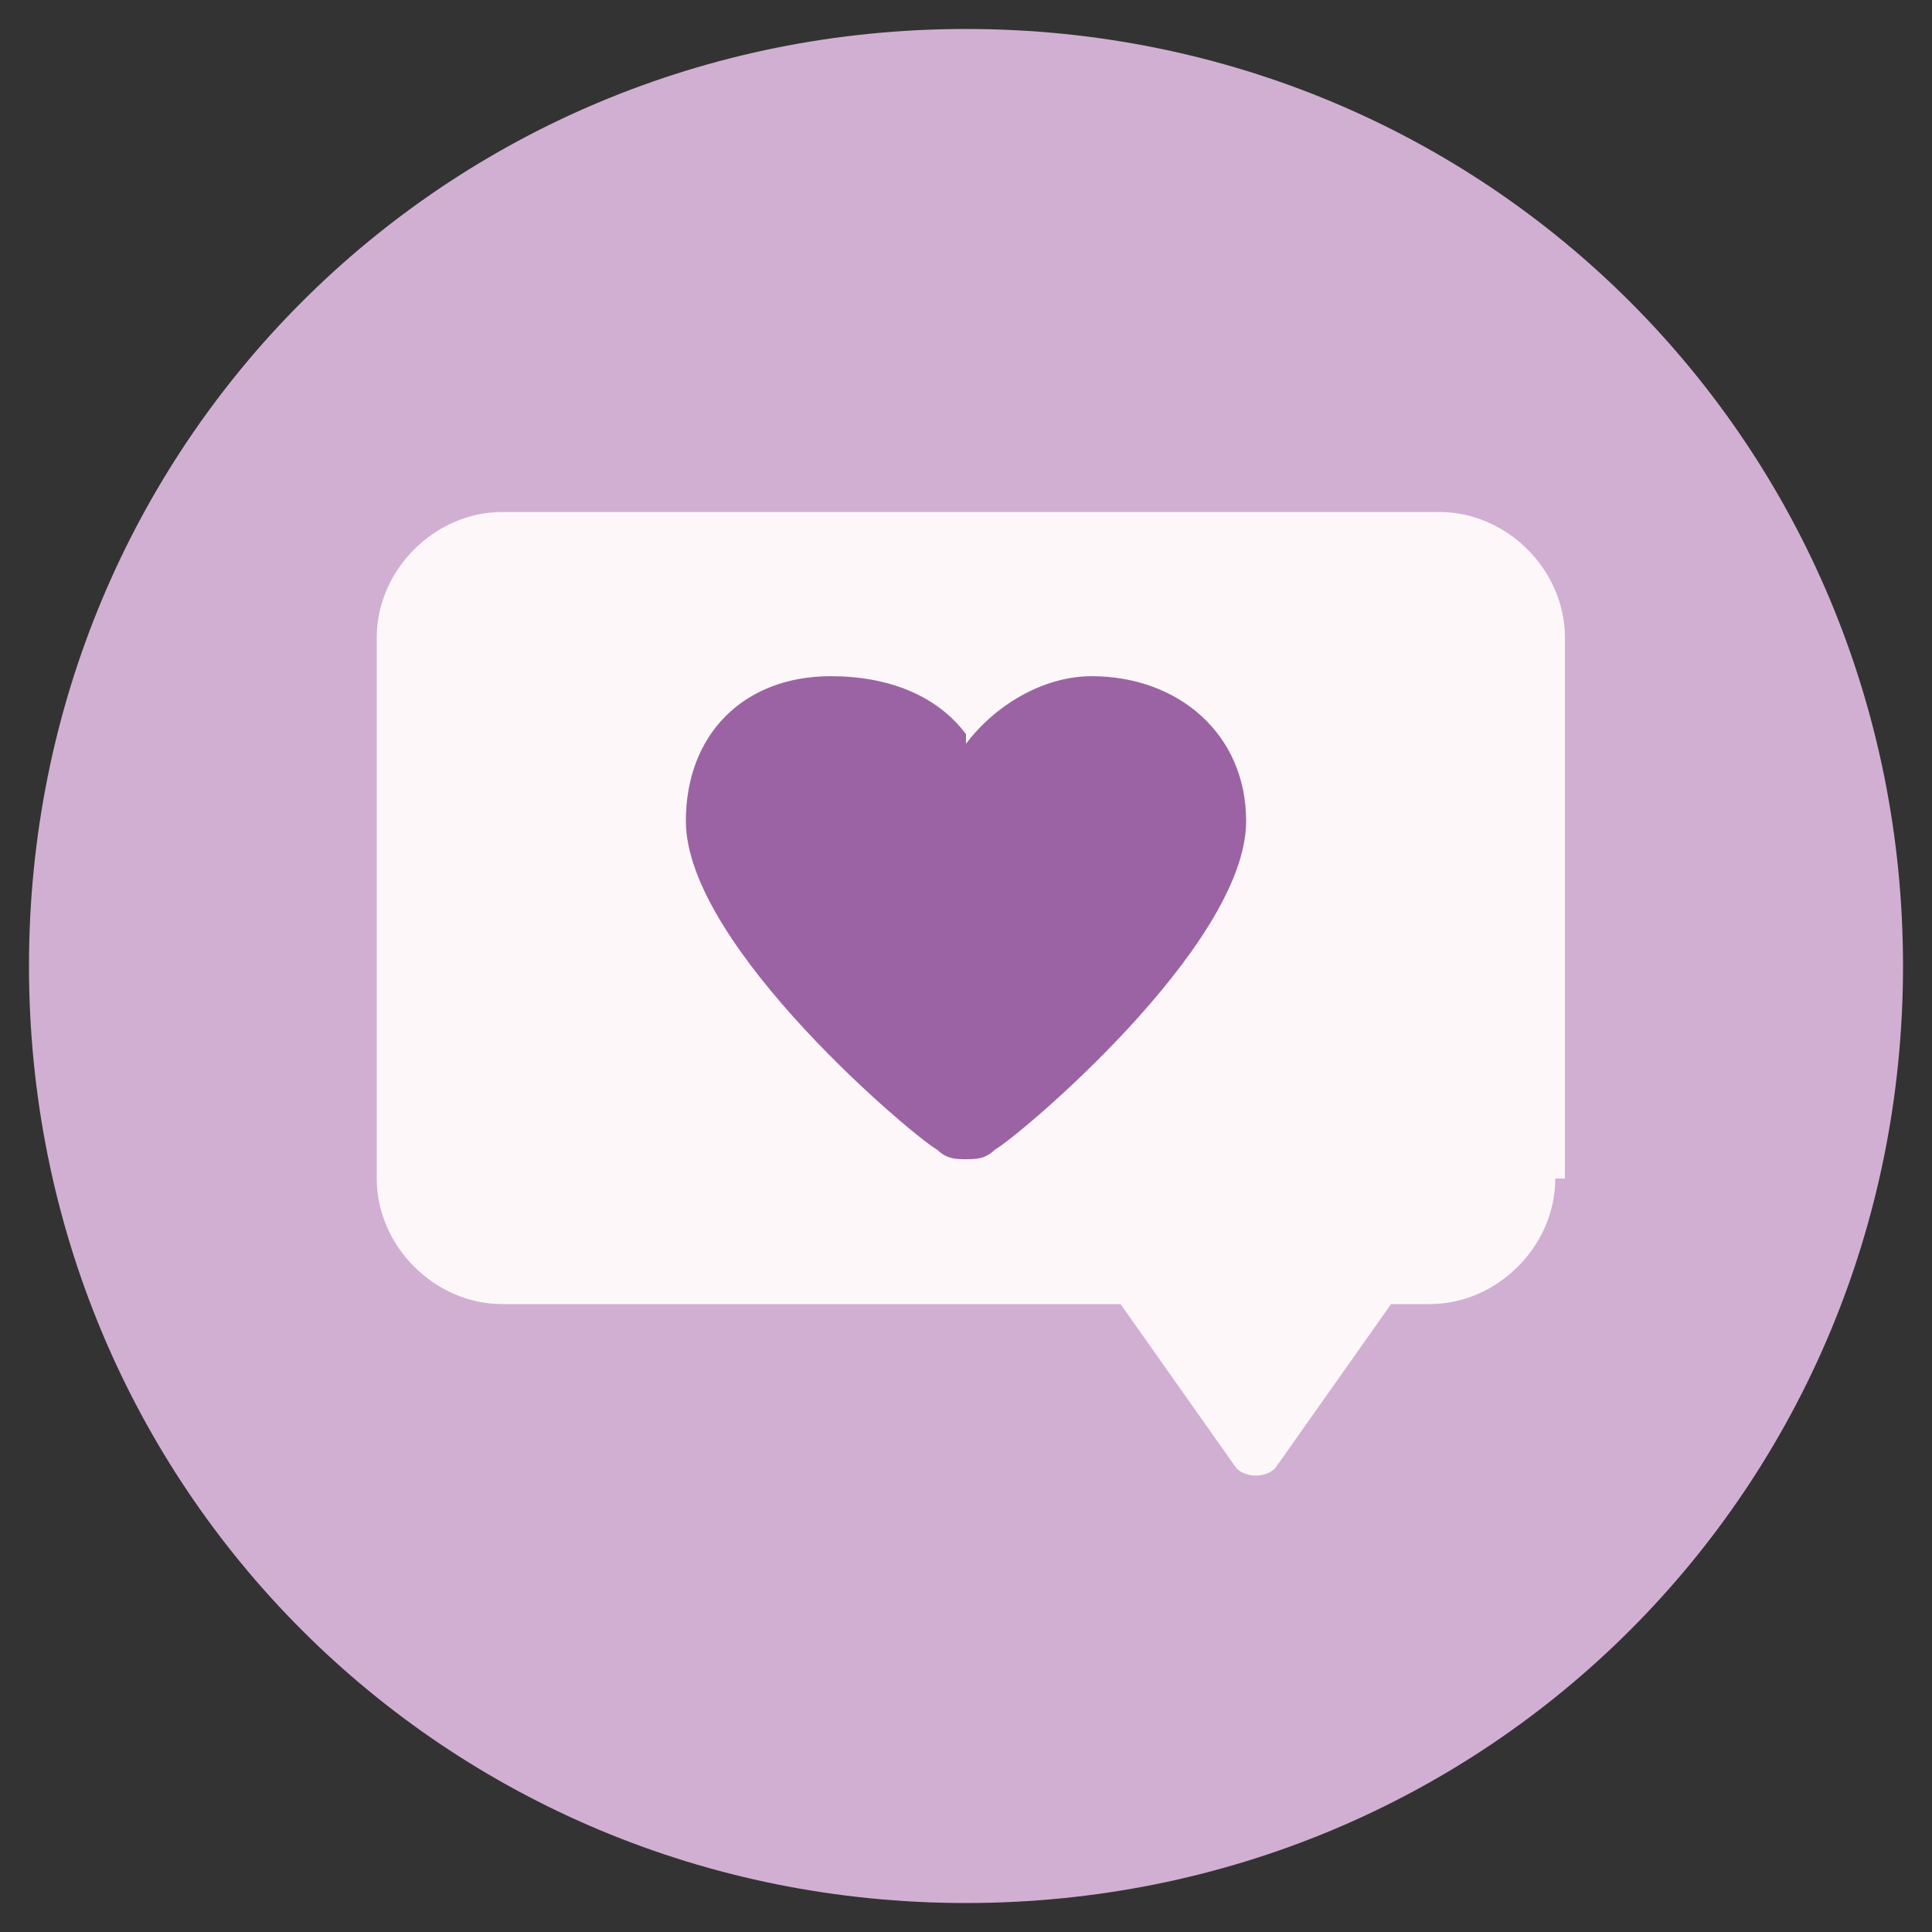 <?xml version="1.0" encoding="utf-8"?>
<!-- Generator: Adobe Illustrator 25.0.1, SVG Export Plug-In . SVG Version: 6.00 Build 0)  -->
<svg version="1.1" id="Layer_1" xmlns="http://www.w3.org/2000/svg" xmlns:xlink="http://www.w3.org/1999/xlink" x="0px" y="0px"
	 viewBox="0 0 20 20" style="enable-background:new 0 0 20 20;" xml:space="preserve">
<rect x="0" y="0" width="20" height="20" fill="#333333" stroke="none"/>
<style type="text/css">
	.st0{fill:#D1AFD2;}
	.st1{fill:#FDF7FA;}
	.st2{fill:#9C63A4;}
</style>
<g>
	<path class="st0" d="M19.7,10c0,5.4-4.3,9.7-9.7,9.7S0.3,15.4,0.3,10c0-5.4,4.3-9.7,9.7-9.7S19.7,4.6,19.7,10z"/>
	<path class="st1" d="M16.1,12.2c0,0.7-0.6,1.3-1.3,1.3H5.2c-0.7,0-1.3-0.6-1.3-1.3V6.6c0-0.7,0.6-1.3,1.3-1.3h9.7
		c0.7,0,1.3,0.6,1.3,1.3V12.2z"/>
	<path class="st1" d="M13.2,15.2c-0.1,0.1-0.3,0.1-0.4,0l-1.2-1.7c-0.1-0.1-0.1-0.3,0-0.4h2.8c0.1,0.1,0.1,0.3,0,0.4L13.2,15.2
		C13.2,15.2,13.2,15.2,13.2,15.2z"/>
	<path class="st2" d="M11.3,7c-0.5,0-1,0.3-1.3,0.7L10,7.7l0-0.1C9.7,7.2,9.2,7,8.6,7C7.7,7,7.1,7.6,7.1,8.5c0,1.3,2.4,3.3,2.6,3.4
		c0.1,0.1,0.2,0.1,0.3,0.1s0.2,0,0.3-0.1c0.2-0.1,2.6-2.1,2.6-3.4C12.9,7.6,12.2,7,11.3,7z"/>
</g>
</svg>
